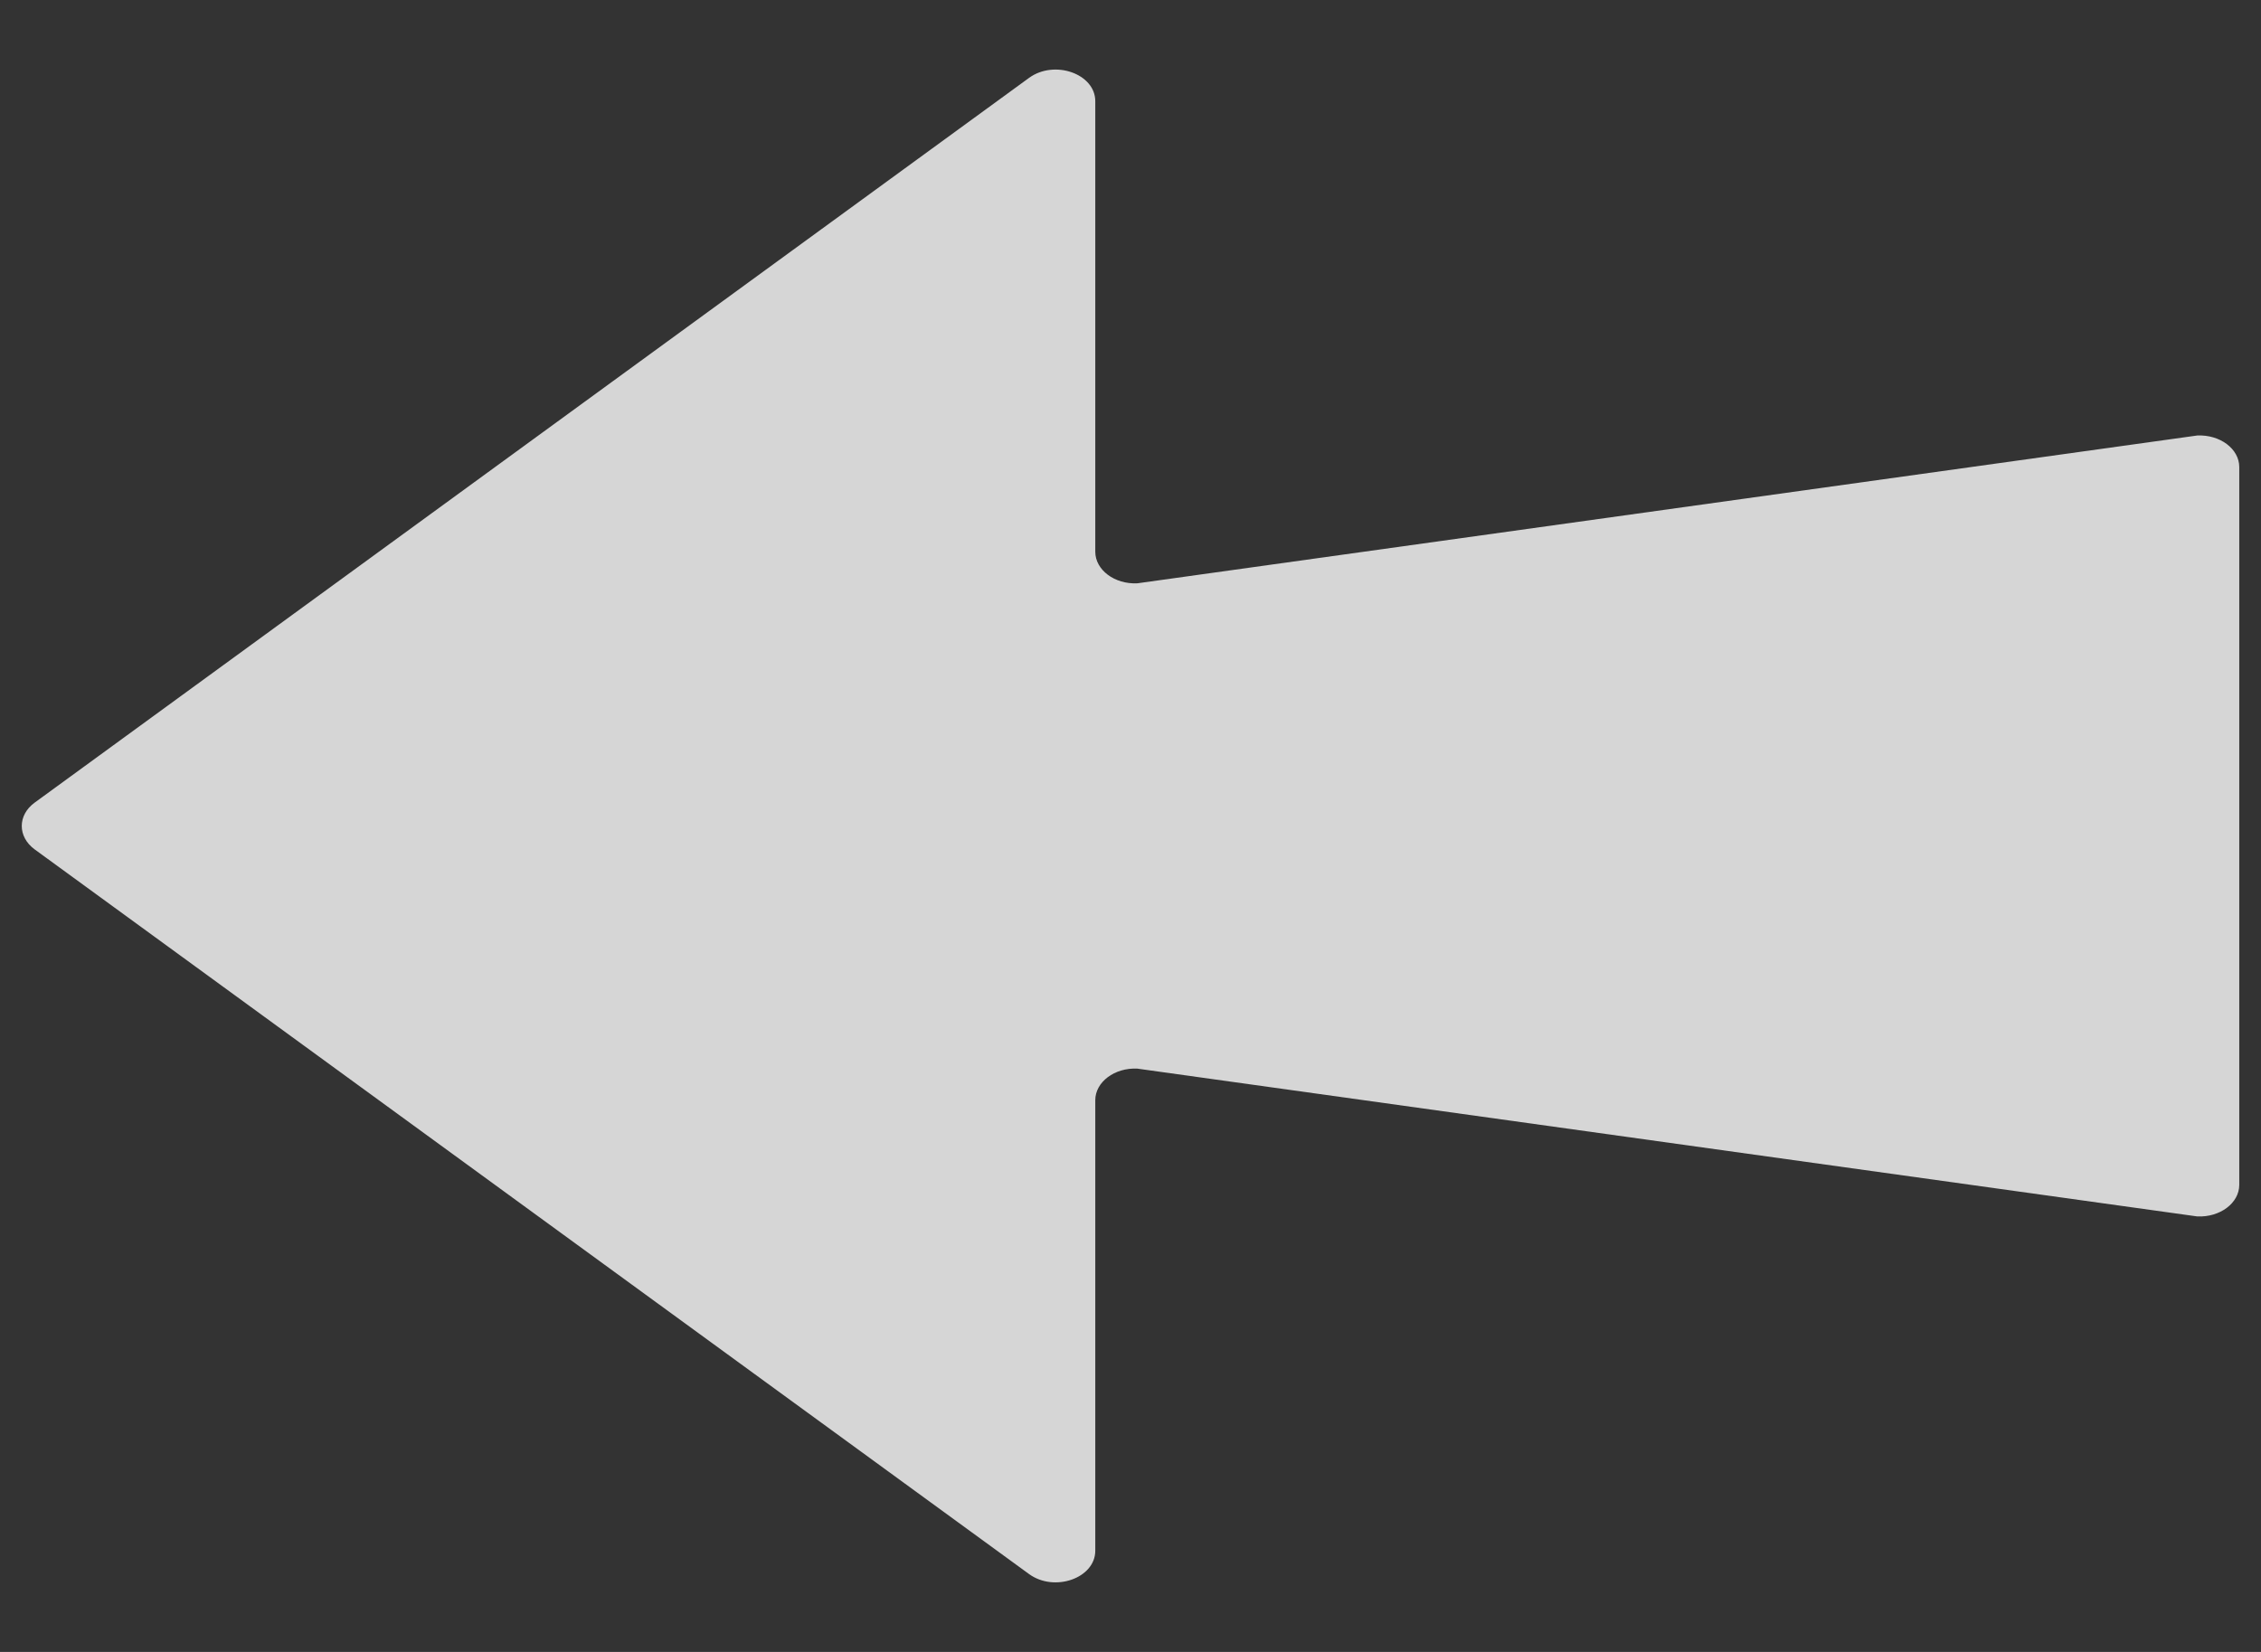 <?xml version="1.0" encoding="UTF-8"?>
<svg width="26px" height="19px" viewBox="0 0 26 19" version="1.1" xmlns="http://www.w3.org/2000/svg" xmlns:xlink="http://www.w3.org/1999/xlink">
    <rect x="0" y="0" width="26" height="19" fill="#333333" stroke="none"/>
    <title>Icon / Menu Copy</title>
    <desc>Created with Sketch.</desc>
    <g id="Mobile" stroke="none" stroke-width="1" fill="none" fill-rule="evenodd" opacity="0.799">
        <g id="Detail" transform="translate(-24, -61)" fill="#FFFFFF">
            <g id="Icon-/-Arrow" transform="translate(22, 56)">
                <path d="M27.267,10.009 L15.079,11.709 C14.817,11.722 14.595,11.555 14.595,11.346 L14.595,6.164 C14.595,5.848 14.125,5.683 13.833,5.896 L2.398,14.232 C2.201,14.376 2.201,14.624 2.398,14.769 L13.833,23.104 C14.125,23.317 14.595,23.152 14.595,22.836 L14.595,17.654 C14.595,17.445 14.817,17.278 15.079,17.291 L27.267,18.991 C27.529,19.003 27.75,18.837 27.75,18.628 L27.75,10.372 C27.75,10.163 27.529,9.997 27.267,10.009" id="arrow"></path>
            </g>
        </g>
    </g>
</svg>